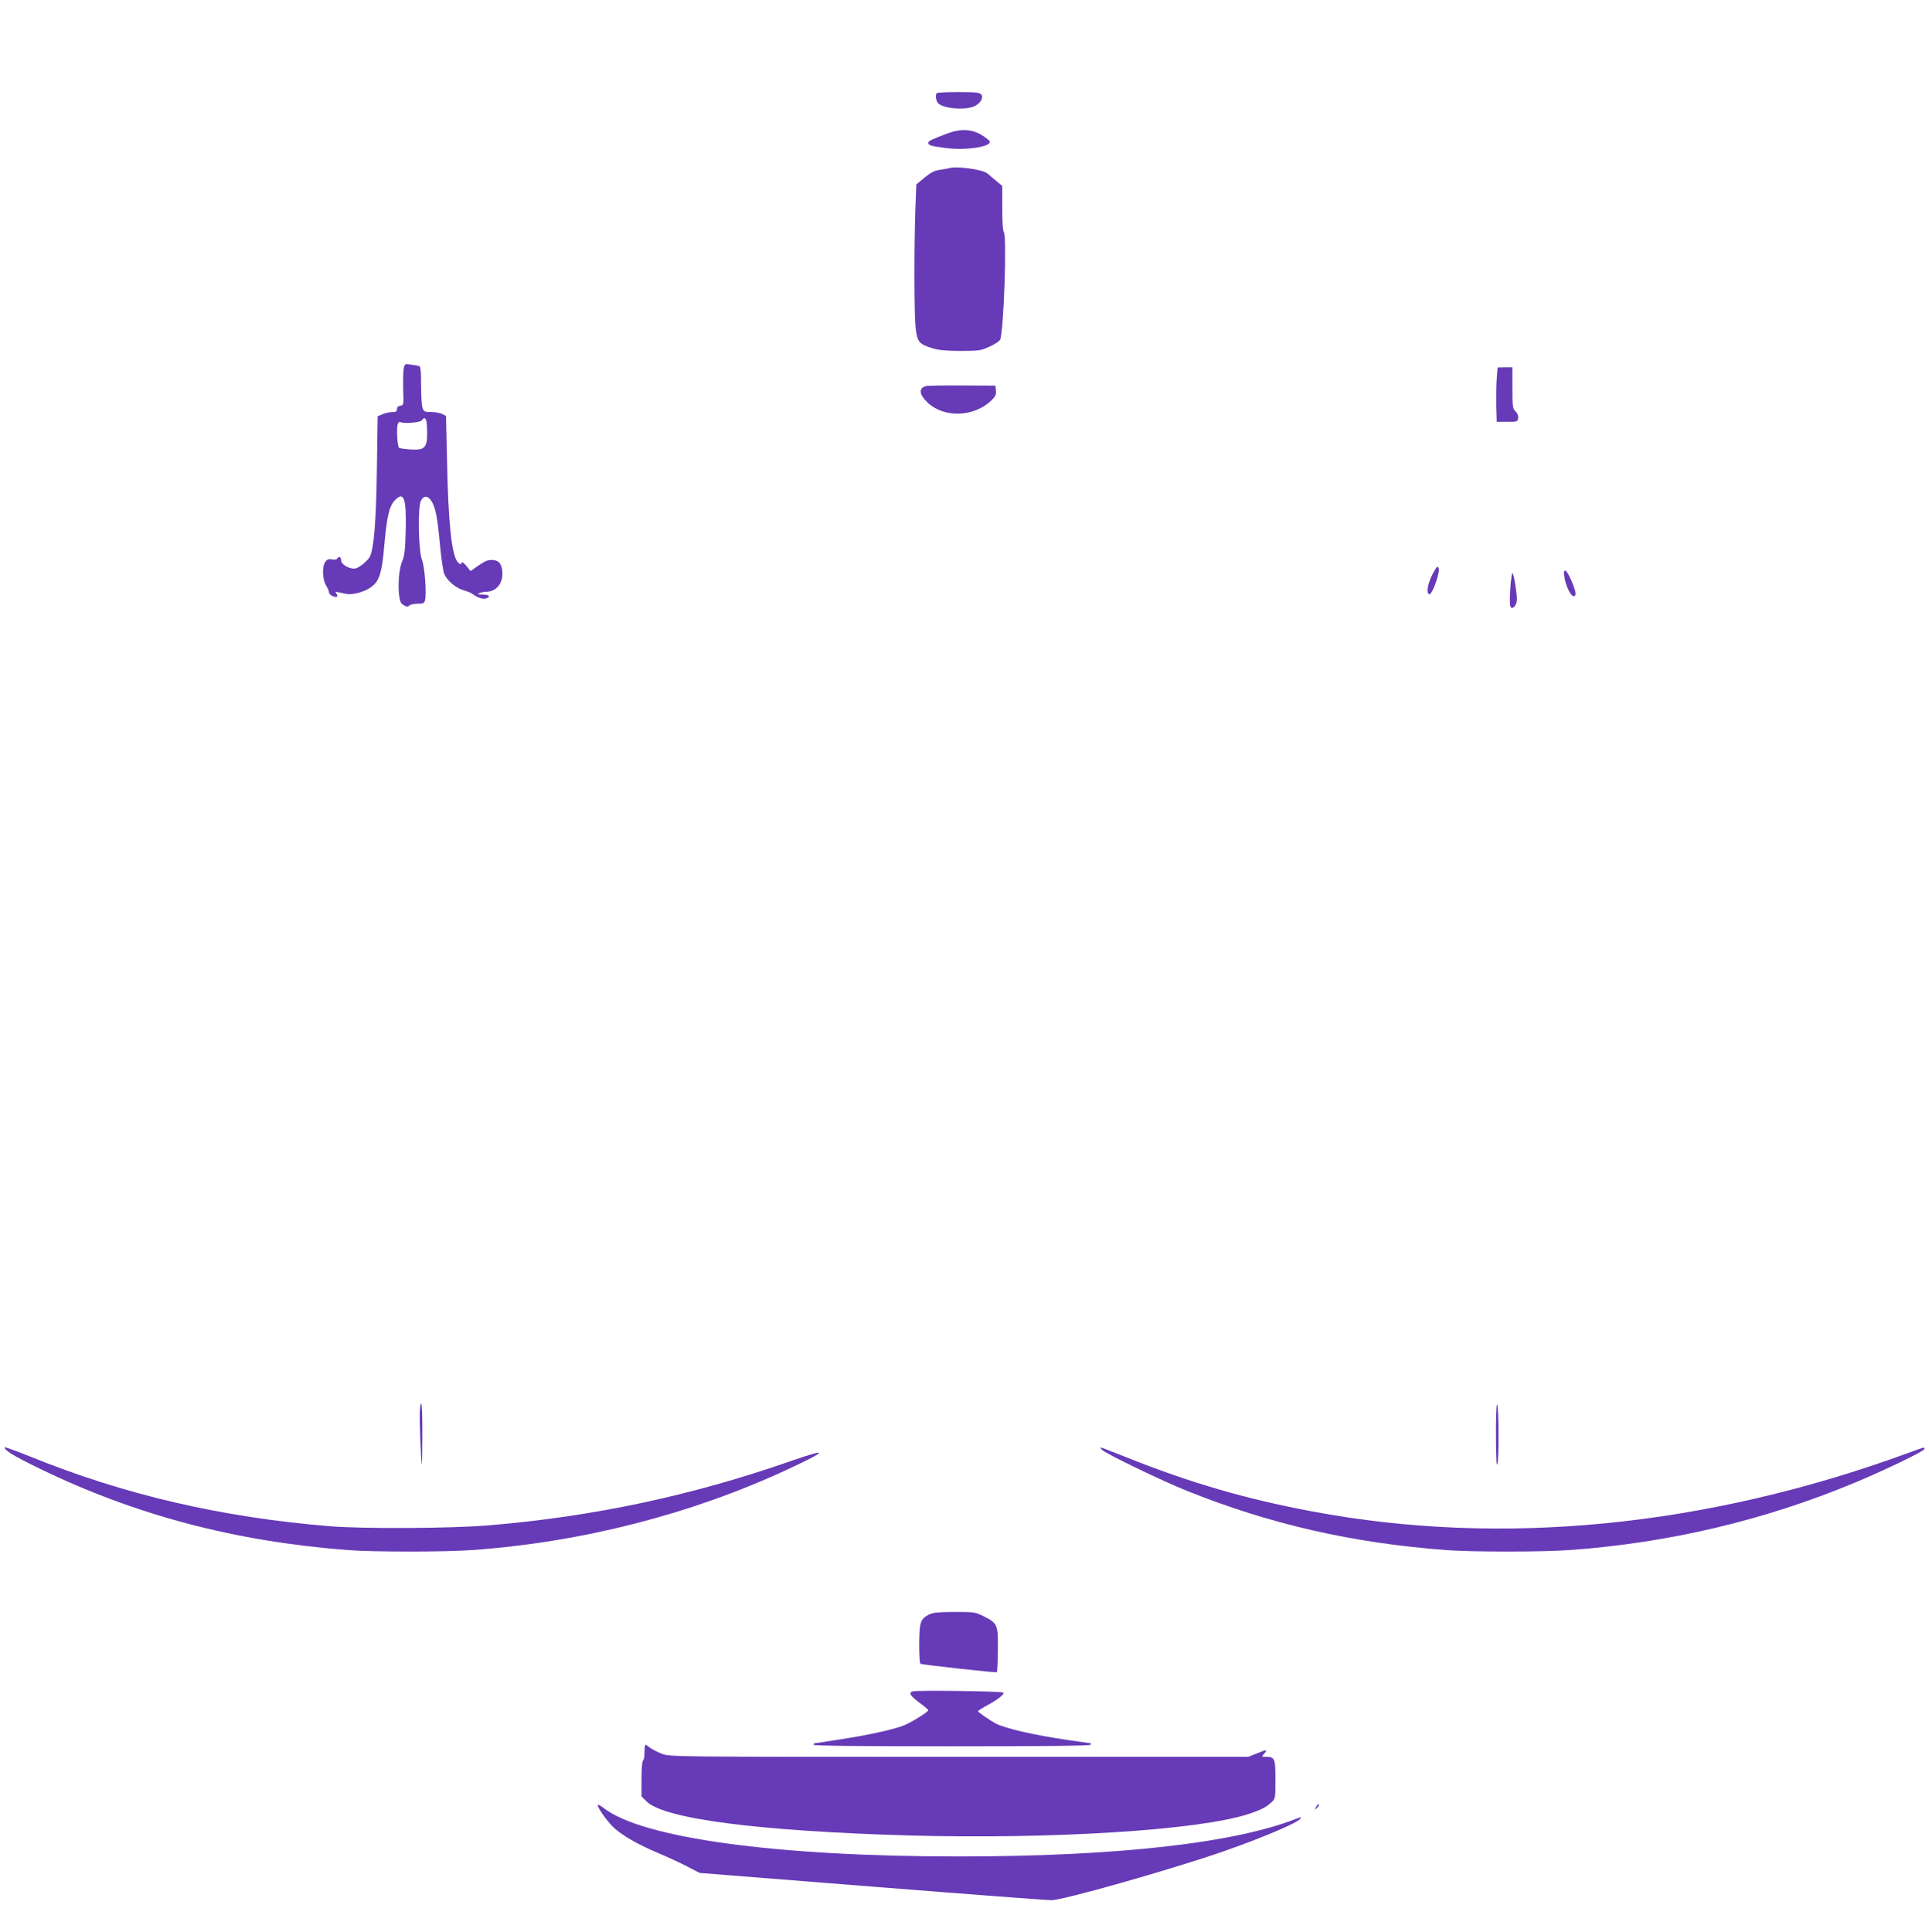 <?xml version="1.0" standalone="no"?>
<!DOCTYPE svg PUBLIC "-//W3C//DTD SVG 20010904//EN"
 "http://www.w3.org/TR/2001/REC-SVG-20010904/DTD/svg10.dtd">
<svg version="1.0" xmlns="http://www.w3.org/2000/svg"
 width="1278pt" height="1280pt" viewBox="0 0 1278 1280"
 preserveAspectRatio="xMidYMid meet">
<g transform="translate(0,1280) scale(0.1,-0.1)"
fill="#673ab7" stroke="none">
<path d="M6207 12183 c-11 -10 -7 -47 6 -64 27 -36 166 -51 235 -26 44 16 71
59 53 81 -11 13 -38 16 -151 16 -75 0 -140 -3 -143 -7z"/>
<path d="M6280 11917 c-107 -40 -130 -51 -130 -63 0 -17 18 -22 119 -35 131
-17 300 9 288 44 -2 7 -25 25 -51 41 -66 41 -138 45 -226 13z"/>
<path d="M6285 11685 c-5 -2 -31 -6 -57 -10 -36 -5 -60 -17 -102 -51 l-55 -46
-6 -151 c-9 -247 -9 -705 1 -796 11 -97 22 -111 113 -139 41 -12 90 -17 186
-17 121 0 134 2 192 29 34 15 65 36 69 45 24 53 46 693 24 715 -6 6 -10 69
-10 157 l0 147 -37 31 c-21 17 -47 39 -59 50 -29 28 -209 53 -259 36z"/>
<path d="M2675 10359 c-4 -17 -5 -79 -4 -138 4 -104 3 -106 -18 -109 -15 -2
-23 -10 -23 -23 0 -15 -7 -19 -30 -19 -17 0 -46 -6 -64 -14 l-34 -14 -5 -353
c-5 -345 -20 -528 -47 -578 -13 -25 -64 -68 -91 -76 -34 -11 -99 23 -99 52 0
24 -14 31 -26 12 -3 -6 -19 -9 -35 -5 -22 4 -32 0 -44 -17 -22 -31 -19 -115 5
-155 11 -18 20 -39 20 -48 0 -15 39 -35 53 -27 4 3 2 11 -4 20 -11 12 -8 13
14 9 15 -3 38 -8 52 -11 36 -8 115 12 156 40 61 40 79 91 95 282 17 190 33
258 68 296 62 66 79 19 74 -195 -3 -127 -8 -172 -22 -203 -21 -48 -31 -152
-22 -227 6 -45 12 -58 32 -68 19 -11 27 -11 36 -2 7 7 31 12 55 12 36 0 43 3
49 23 11 46 -2 221 -20 267 -24 60 -29 352 -7 393 19 36 47 34 71 -5 26 -44
38 -103 55 -288 8 -88 21 -174 28 -192 19 -45 77 -94 129 -109 24 -7 50 -17
58 -24 33 -24 69 -37 89 -30 35 11 24 25 -21 26 -33 0 -38 2 -23 9 11 5 32 9
47 9 71 2 116 63 105 143 -6 48 -27 68 -71 68 -29 0 -45 -8 -111 -54 l-27 -20
-28 34 c-20 24 -29 30 -33 19 -4 -11 -10 -9 -25 8 -39 45 -62 253 -70 663 l-7
304 -25 13 c-14 7 -46 13 -73 13 -42 0 -49 3 -57 26 -6 14 -10 81 -10 150 0
91 -3 126 -12 128 -7 3 -32 7 -55 10 -40 6 -42 5 -48 -25z m149 -345 c3 -9 6
-47 6 -85 0 -96 -17 -113 -111 -107 -37 2 -71 7 -75 11 -11 10 -18 121 -10
152 4 16 11 23 18 19 21 -13 132 -4 143 11 13 19 21 19 29 -1z"/>
<path d="M9916 10290 c-3 -41 -4 -122 -3 -180 l3 -105 69 0 c68 0 70 1 73 26
2 15 -5 32 -18 44 -18 17 -20 30 -20 155 l0 136 -49 0 -49 -1 -6 -75z"/>
<path d="M6140 10243 c-55 -11 -53 -54 4 -109 109 -104 305 -99 422 11 29 28
35 40 32 67 l-3 33 -215 1 c-118 1 -226 -1 -240 -3z"/>
<path d="M9509 9028 c-46 -73 -66 -160 -39 -165 19 -4 74 152 61 174 -6 12
-11 10 -22 -9z"/>
<path d="M10364 8978 c10 -62 42 -128 62 -128 21 0 15 34 -20 113 -30 69 -52
76 -42 15z"/>
<path d="M10006 8899 c-5 -78 -4 -115 4 -123 15 -15 40 19 40 53 -1 46 -20
165 -29 174 -4 4 -11 -42 -15 -104z"/>
<path d="M2781 3383 c1 -65 5 -167 9 -228 6 -95 7 -79 8 118 1 146 -2 227 -8
227 -6 0 -10 -45 -9 -117z"/>
<path d="M9918 3494 c-5 -4 -8 -102 -7 -218 1 -152 4 -200 10 -172 11 46 8
401 -3 390z"/>
<path d="M30 3211 c0 -21 62 -58 230 -140 636 -309 1293 -483 2044 -541 169
-13 638 -13 824 0 726 52 1447 236 2089 534 271 126 279 145 23 56 -659 -230
-1307 -368 -2000 -426 -248 -21 -831 -24 -1055 -6 -719 59 -1360 208 -1986
462 -93 37 -169 65 -169 61z"/>
<path d="M7300 3195 c19 -23 397 -206 565 -273 550 -221 1095 -345 1715 -392
175 -13 630 -13 818 0 655 47 1289 196 1889 446 199 83 463 210 463 224 0 13
5 15 -106 -26 -1338 -490 -2694 -624 -3950 -388 -435 81 -806 189 -1222 355
-95 38 -176 69 -179 69 -3 0 0 -7 7 -15z"/>
<path d="M6151 2101 c-53 -28 -60 -51 -61 -193 0 -70 3 -129 8 -131 10 -7 502
-61 507 -56 2 3 5 68 6 146 2 168 -2 178 -91 223 -58 29 -64 30 -197 30 -113
-1 -144 -4 -172 -19z"/>
<path d="M6048 1594 c-30 -9 -20 -27 42 -74 33 -24 60 -47 60 -51 0 -12 -124
-88 -170 -104 -77 -28 -238 -62 -411 -89 -91 -14 -168 -26 -172 -26 -4 0 -7
-4 -7 -10 0 -7 311 -10 914 -10 599 0 917 3 921 10 3 6 4 10 1 10 -3 0 -67 9
-142 20 -232 34 -421 77 -487 111 -38 20 -116 74 -117 81 0 4 26 21 58 38 71
38 119 76 109 86 -8 9 -572 16 -599 8z"/>
<path d="M4270 1191 c0 -28 -4 -53 -10 -56 -6 -4 -10 -55 -10 -122 l0 -115 33
-33 c116 -116 740 -197 1742 -226 945 -26 1920 35 2246 142 82 27 117 45 152
77 27 25 27 27 27 154 0 140 -4 148 -66 148 -26 0 -26 1 -11 18 28 31 20 32
-43 6 l-60 -24 -1914 0 c-1904 0 -1916 0 -1970 20 -30 12 -66 30 -79 40 -14
11 -28 20 -31 20 -3 0 -6 -22 -6 -49z"/>
<path d="M3960 840 c0 -21 72 -120 114 -156 59 -51 154 -105 281 -159 61 -25
148 -66 195 -90 l85 -44 1145 -91 c630 -50 1163 -90 1185 -90 77 0 782 200
1130 320 270 94 503 193 521 221 5 9 2 10 -12 5 -412 -167 -1200 -256 -2254
-256 -1207 0 -2099 122 -2352 322 -21 16 -38 24 -38 18z"/>
<path d="M8720 828 c-12 -22 -12 -22 6 -6 10 10 15 20 12 24 -4 3 -12 -5 -18
-18z"/>
</g>
</svg>
